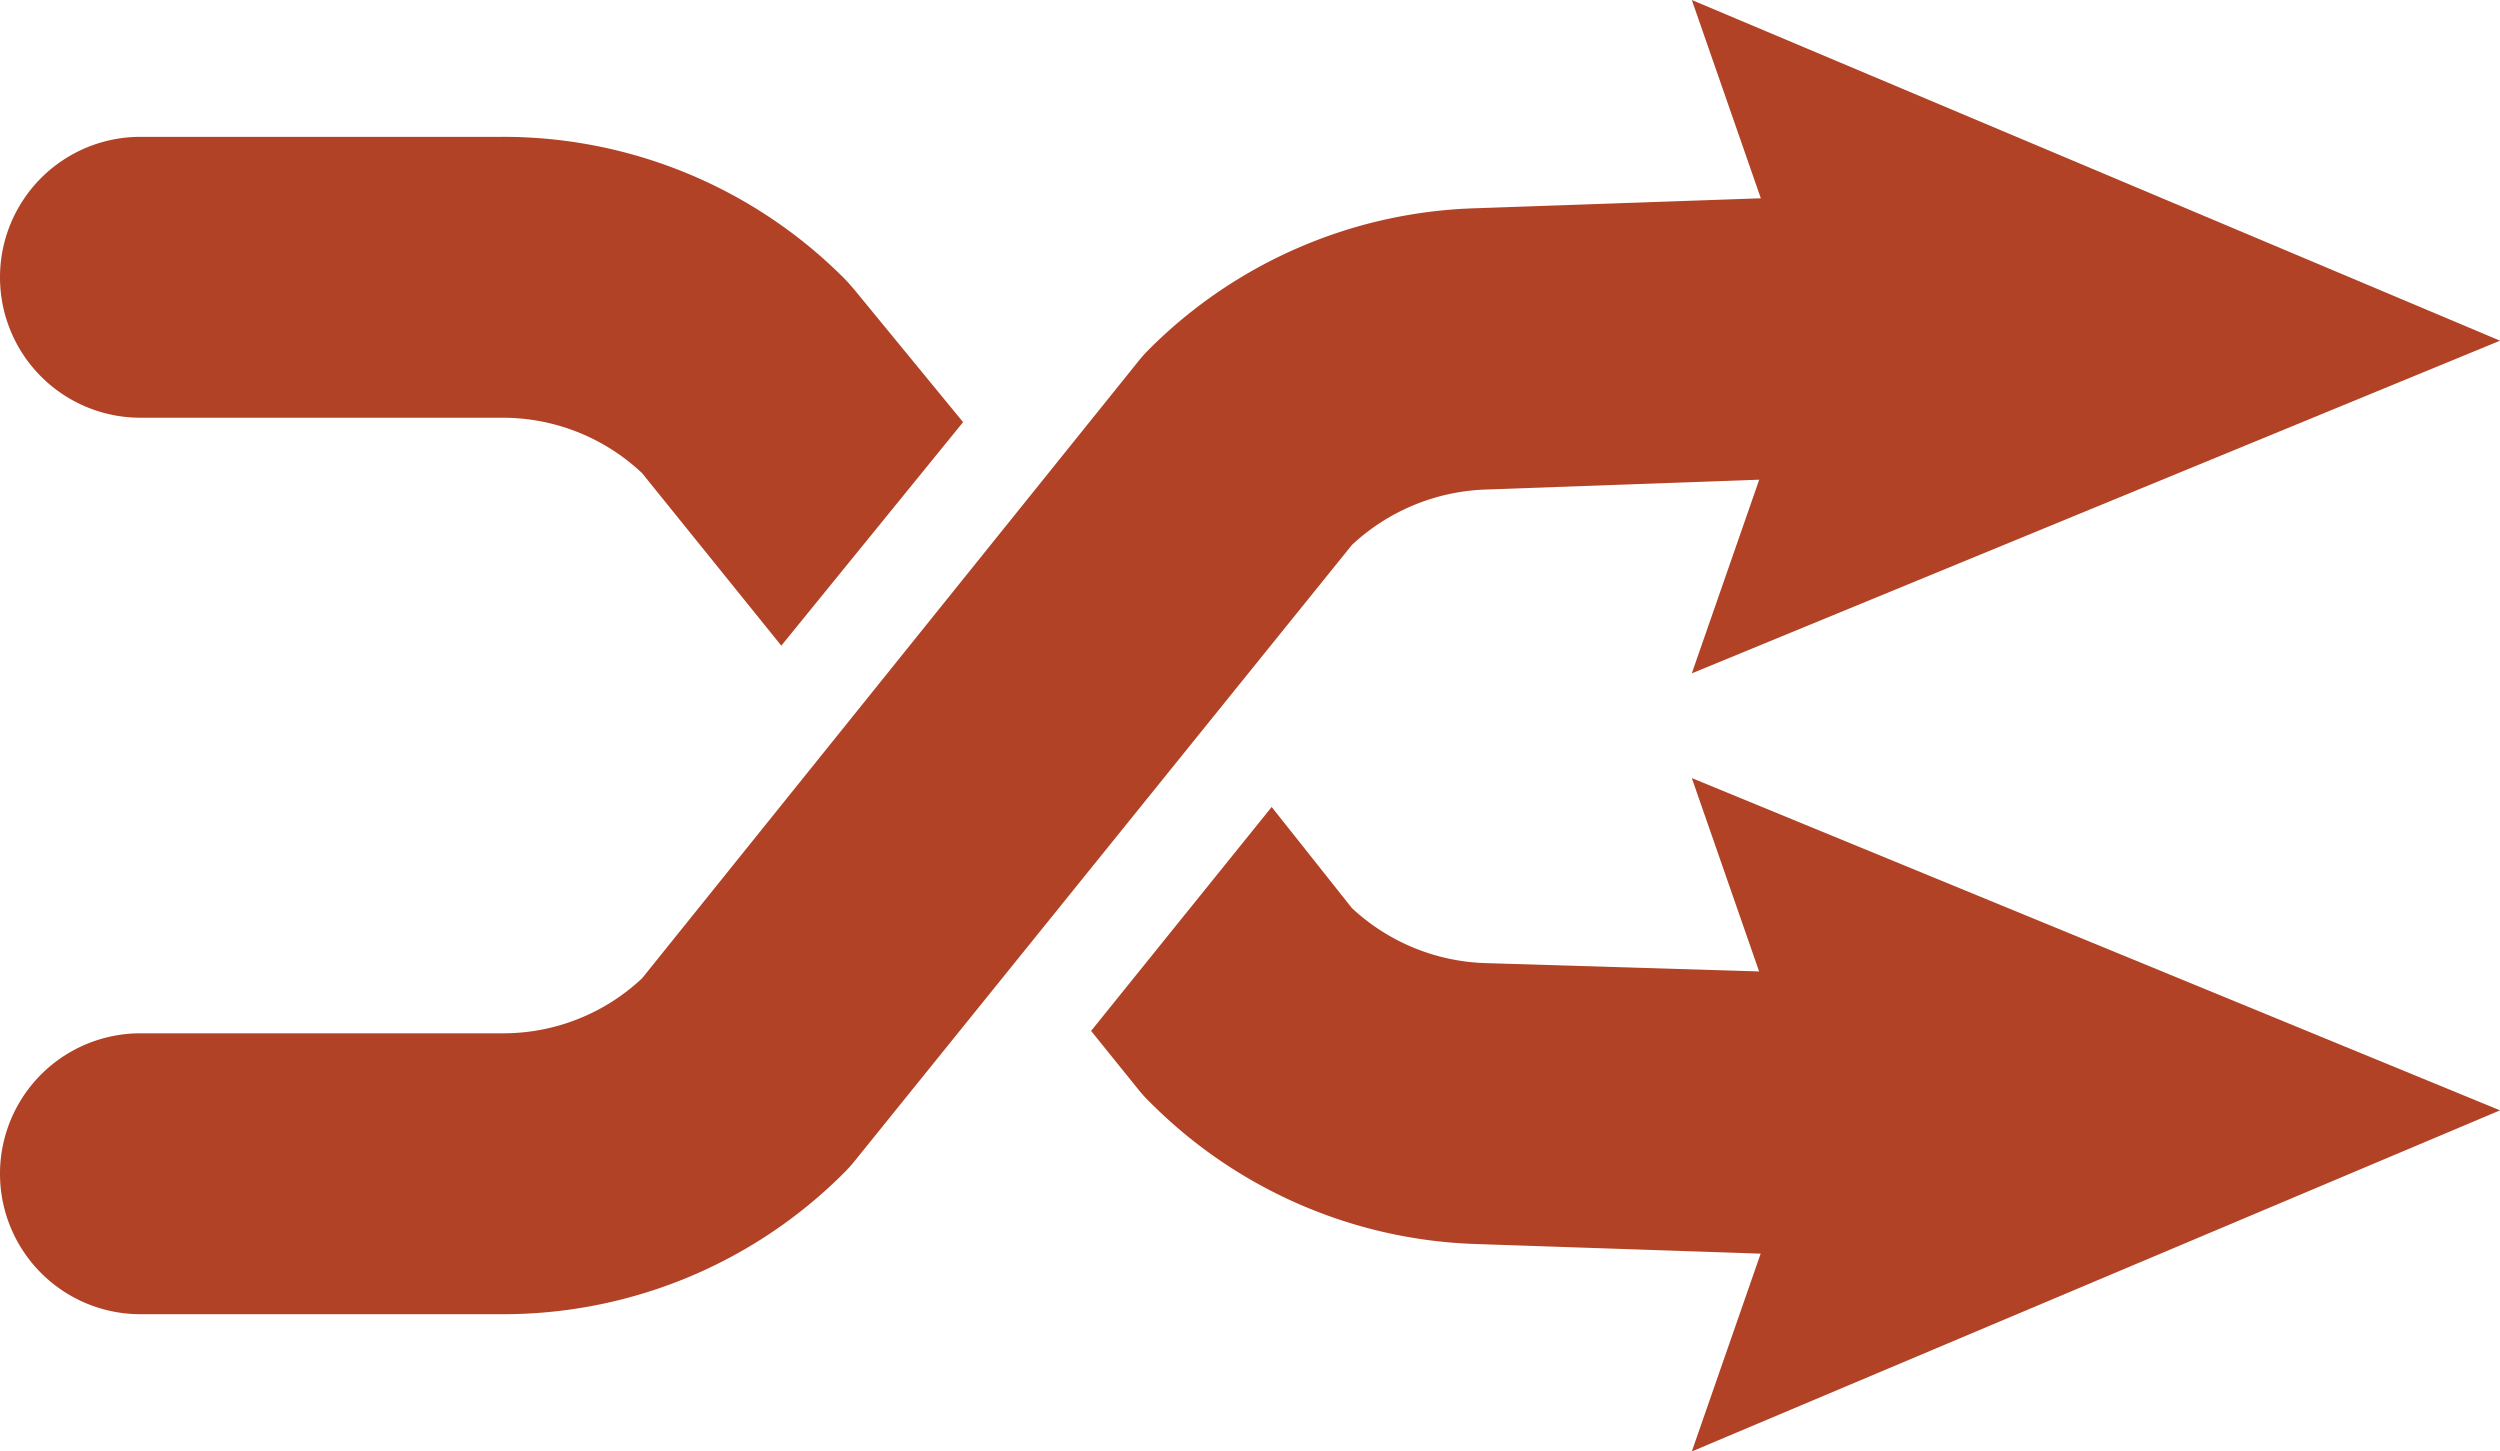 <svg xmlns="http://www.w3.org/2000/svg" viewBox="0 0 62.3 36.17"><defs><style>.cls-1{fill:#b14226;}</style></defs><title>Asset 19</title><g id="Layer_2" data-name="Layer 2"><g id="Layer_1-2" data-name="Layer 1"><g id="Realign"><path class="cls-1" d="M12.5,32.75h-9a3.5,3.5,0,0,1,0-7h9A5.05,5.05,0,0,0,16,24.38L28.37,9a3.33,3.33,0,0,1,.25-.28,12,12,0,0,1,8.14-3.53l9.16-.32a3.5,3.5,0,1,1,.24,7L37,12.2a5.14,5.14,0,0,0-3.31,1.38L21.3,28.93a3.33,3.33,0,0,1-.25.28A12,12,0,0,1,12.5,32.75Z"/><polygon class="cls-1" points="62.3 8.49 42.16 0 45.08 8.39 42.16 16.78 62.3 8.49"/><polygon class="cls-1" points="62.3 27.67 42.16 36.17 45.08 27.78 42.16 19.39 62.3 27.67"/><path class="cls-1" d="M3.5,10.41h9A5.06,5.06,0,0,1,16,11.79l3.47,4.3L24,10.52,21.3,7.23c-.08-.09-.16-.19-.25-.28A12,12,0,0,0,12.5,3.41h-9a3.5,3.5,0,0,0,0,7Z"/><path class="cls-1" d="M46.16,24.28,37,24a5.11,5.11,0,0,1-3.31-1.37l-2-2.52-4.5,5.58,1.21,1.5a3.2,3.2,0,0,0,.25.27A12,12,0,0,0,36.75,31l9.17.31h.13a3.5,3.5,0,0,0,.11-7Z"/></g></g></g></svg>